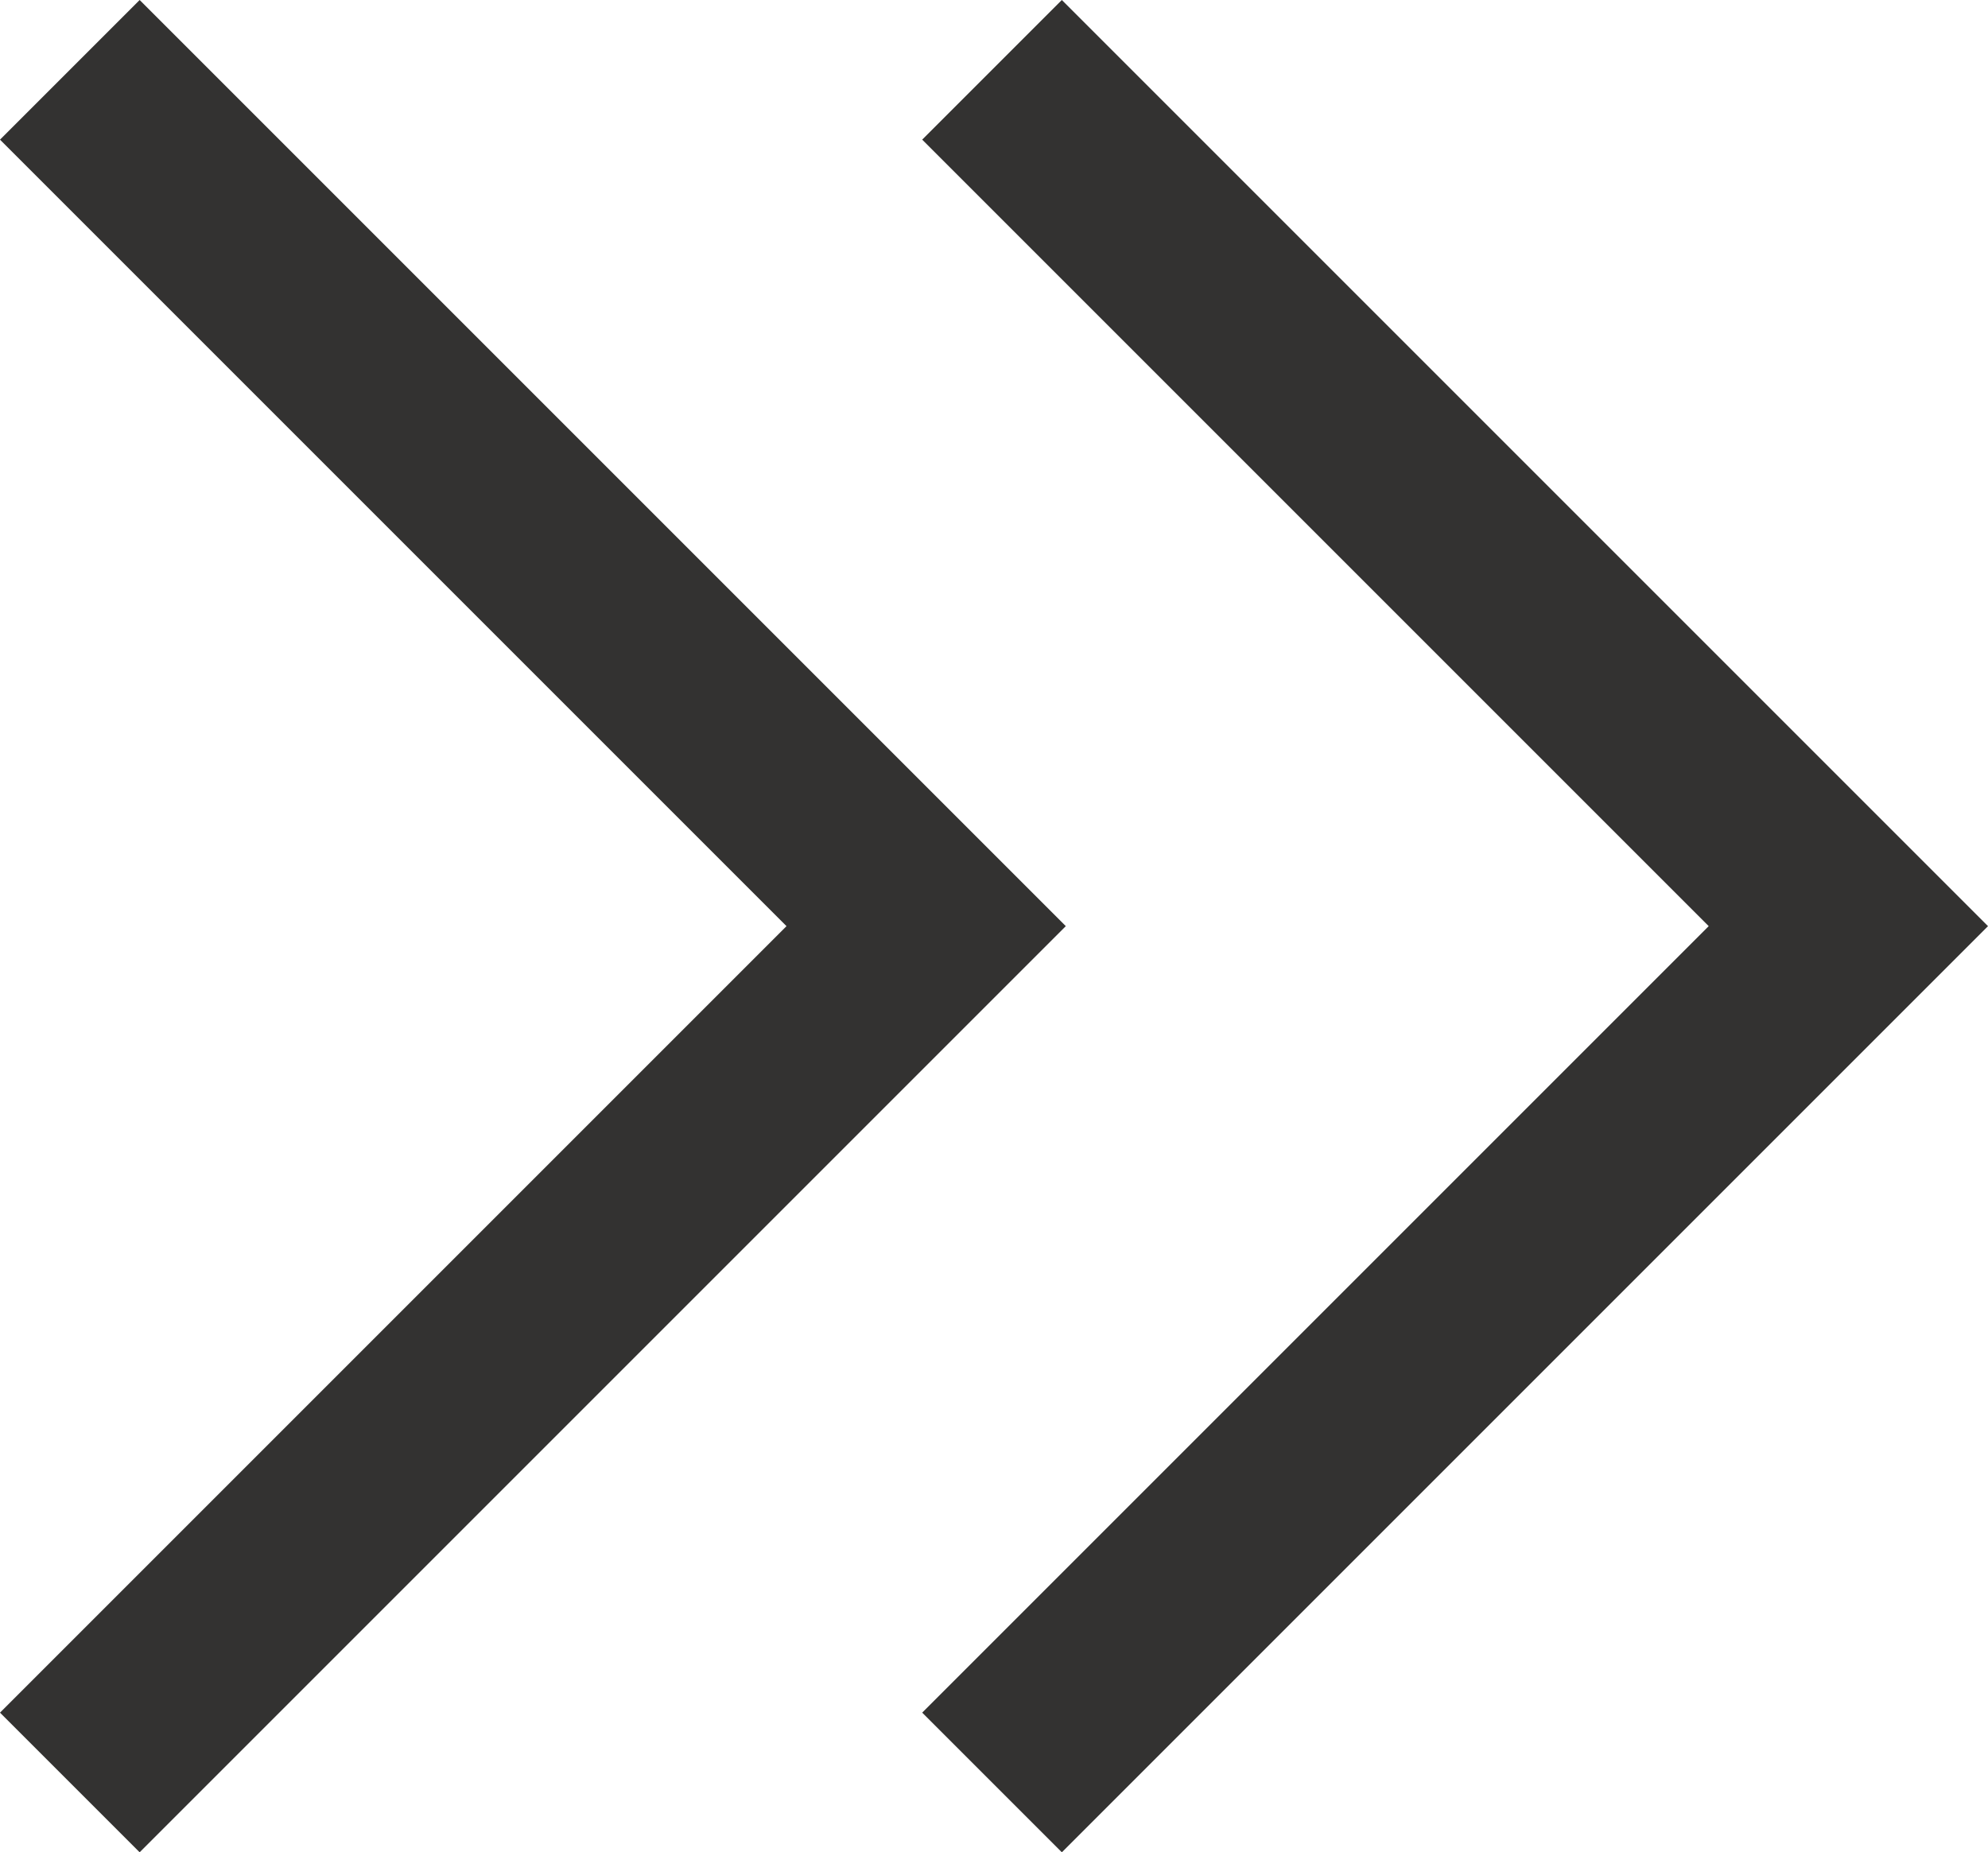 <svg xmlns="http://www.w3.org/2000/svg" xmlns:xlink="http://www.w3.org/1999/xlink" width="30.18" height="28.12" viewBox="0 0 30.18 28.12" fill="none"><path id="路径 2" fill-rule="evenodd" style="fill:#333231" opacity="1" d="M30.18,14.06l-14.06,14.06l-2.12,-2.12l11.94,-11.94l-11.94,-11.94l2.12,-2.12zM16.18,14.06l-14.06,14.06l-2.12,-2.12l11.94,-11.94l-11.94,-11.94l2.12,-2.12z"></path></svg>